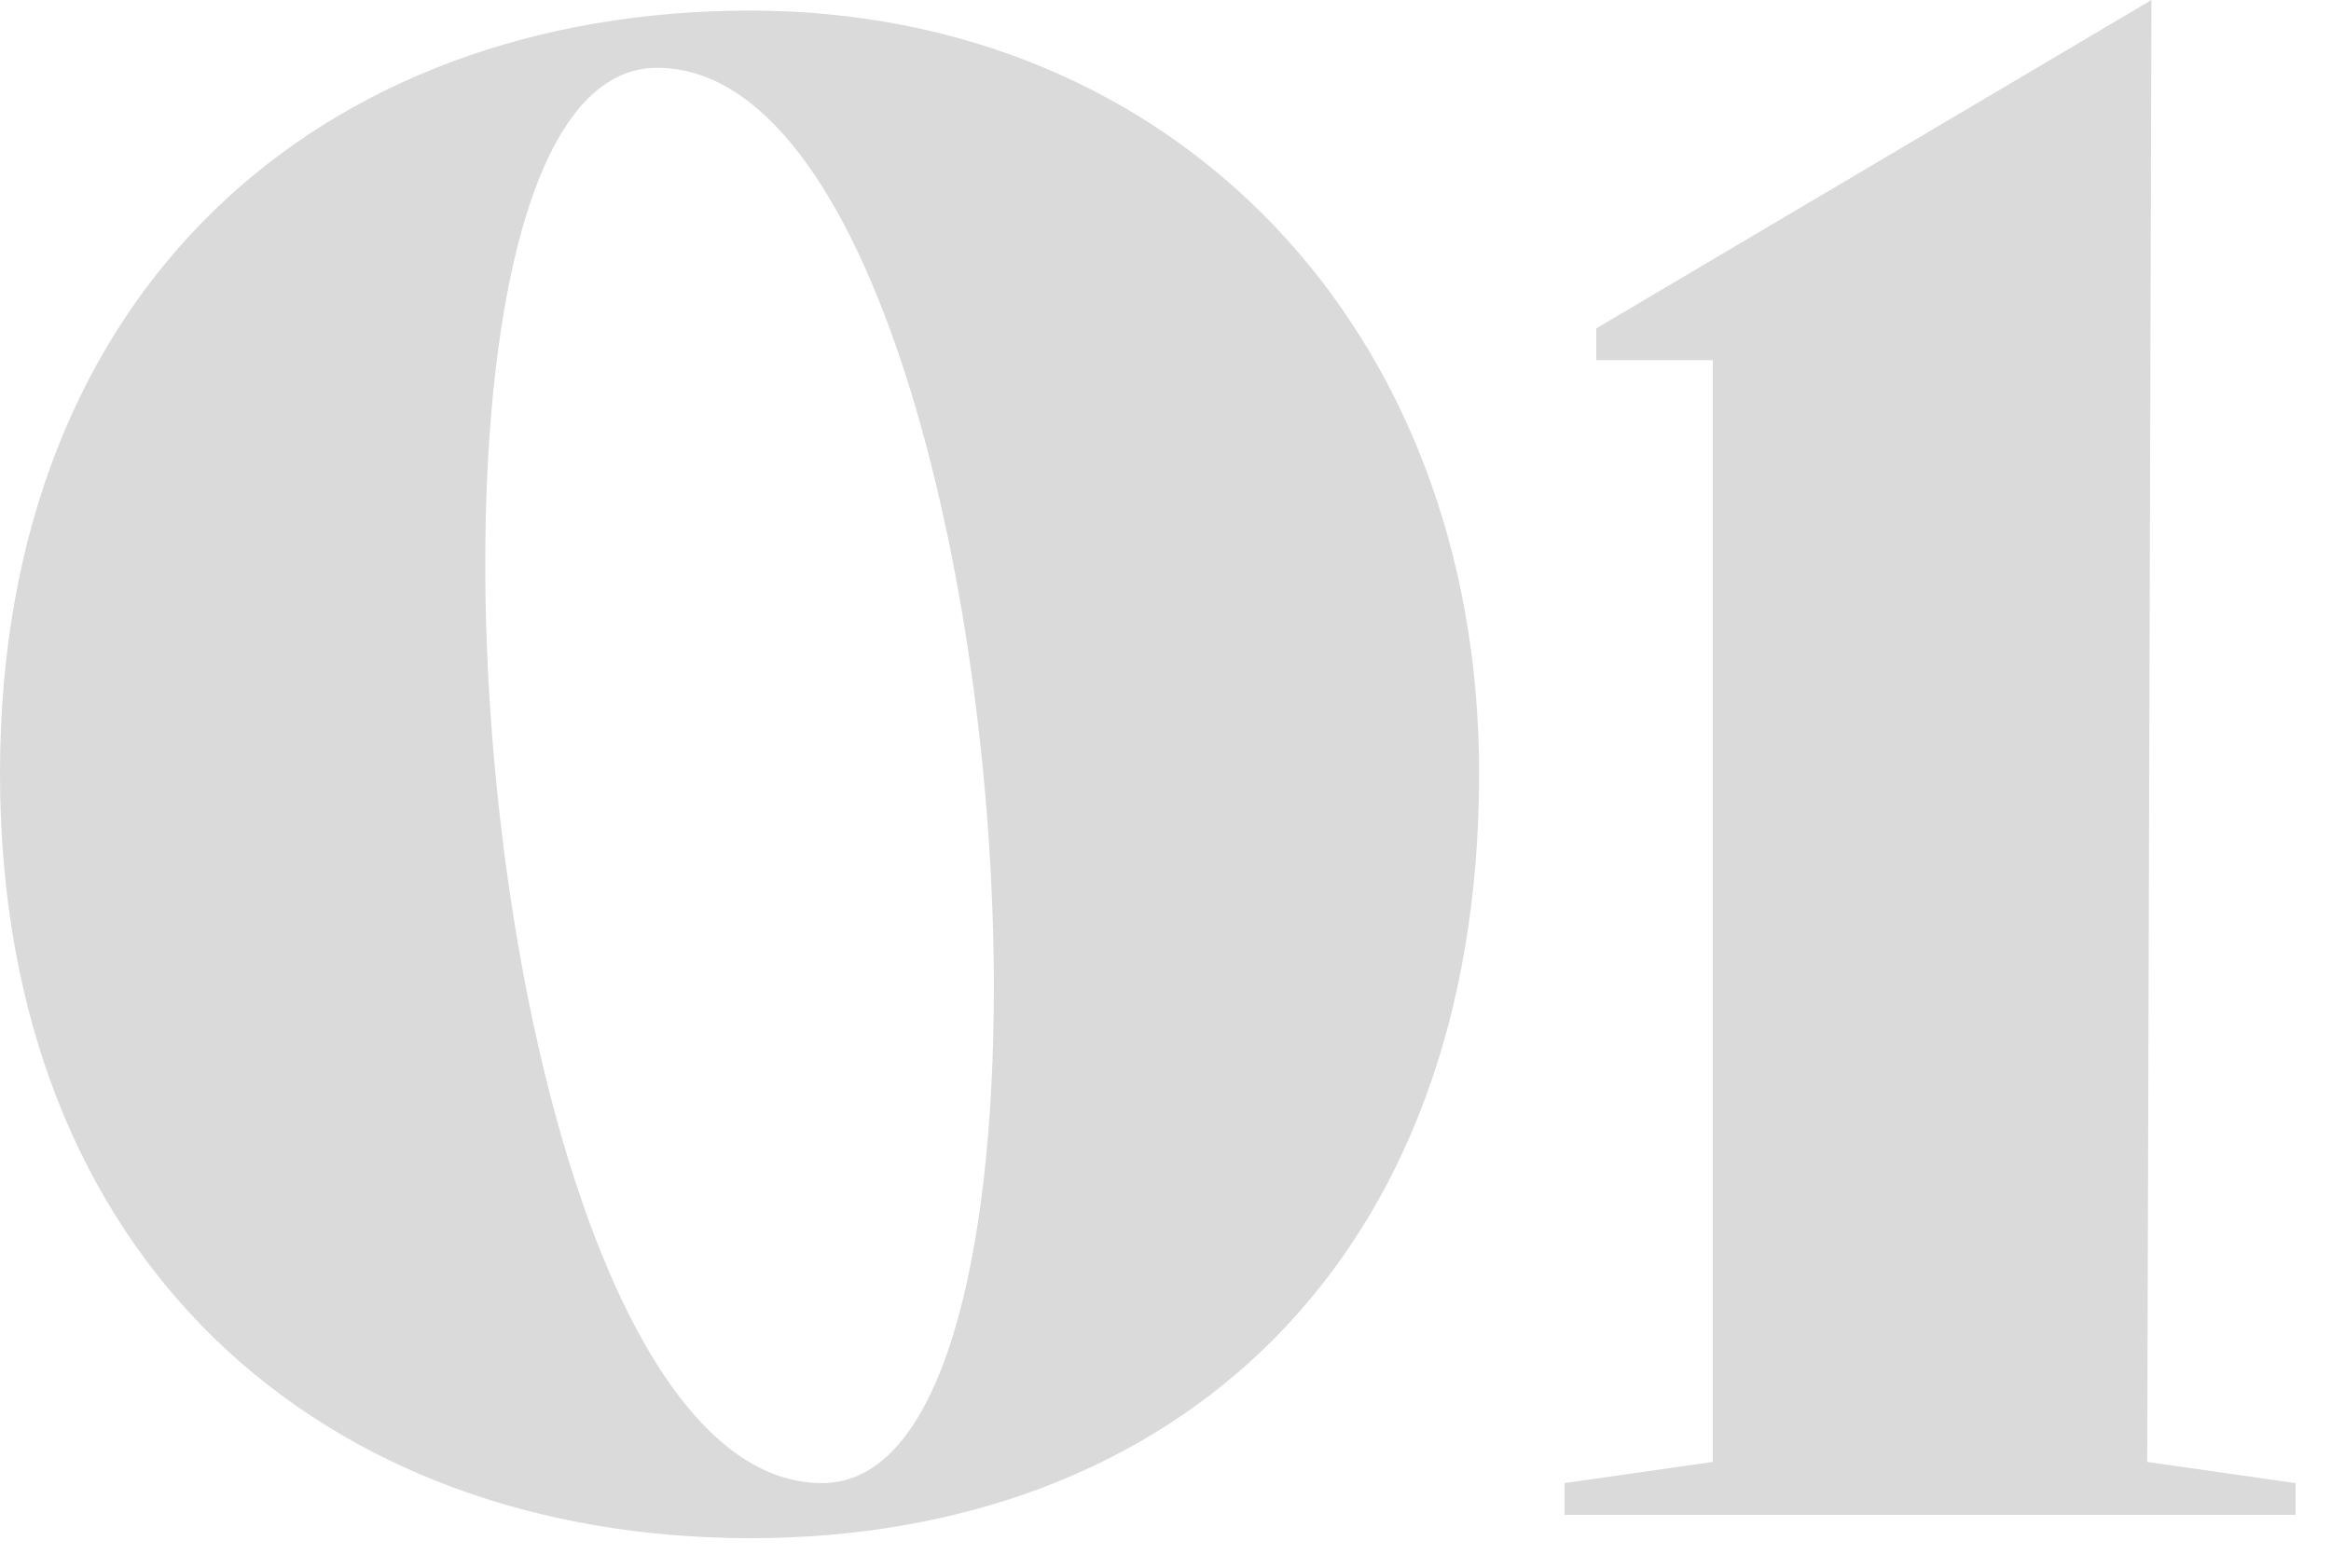 <?xml version="1.0" encoding="UTF-8"?> <svg xmlns="http://www.w3.org/2000/svg" width="55" height="37" viewBox="0 0 55 37" fill="none"> <path d="M0 18.25C0 6.75 7.65 0.25 17.7 0.25C27.7 0.25 34.9 7.75 34.9 18.25C34.9 29.8 27.7 36.3 17.7 36.3C7.65 36.3 0 29.8 0 18.25ZM15.5 1.6C12.7 1.6 11.45 6.9 11.45 13.3C11.45 22.9 14.35 35 19.4 35C22.2 35 23.45 29.7 23.45 23.3C23.45 13.7 20.55 1.6 15.5 1.6Z" fill="#DADADA"></path> <path d="M50.664 34.5L54.164 35V35.75H36.914V35L40.414 34.5V8.5H37.664V7.75L50.764 0L50.664 34.5Z" fill="#DADADA"></path> </svg> 